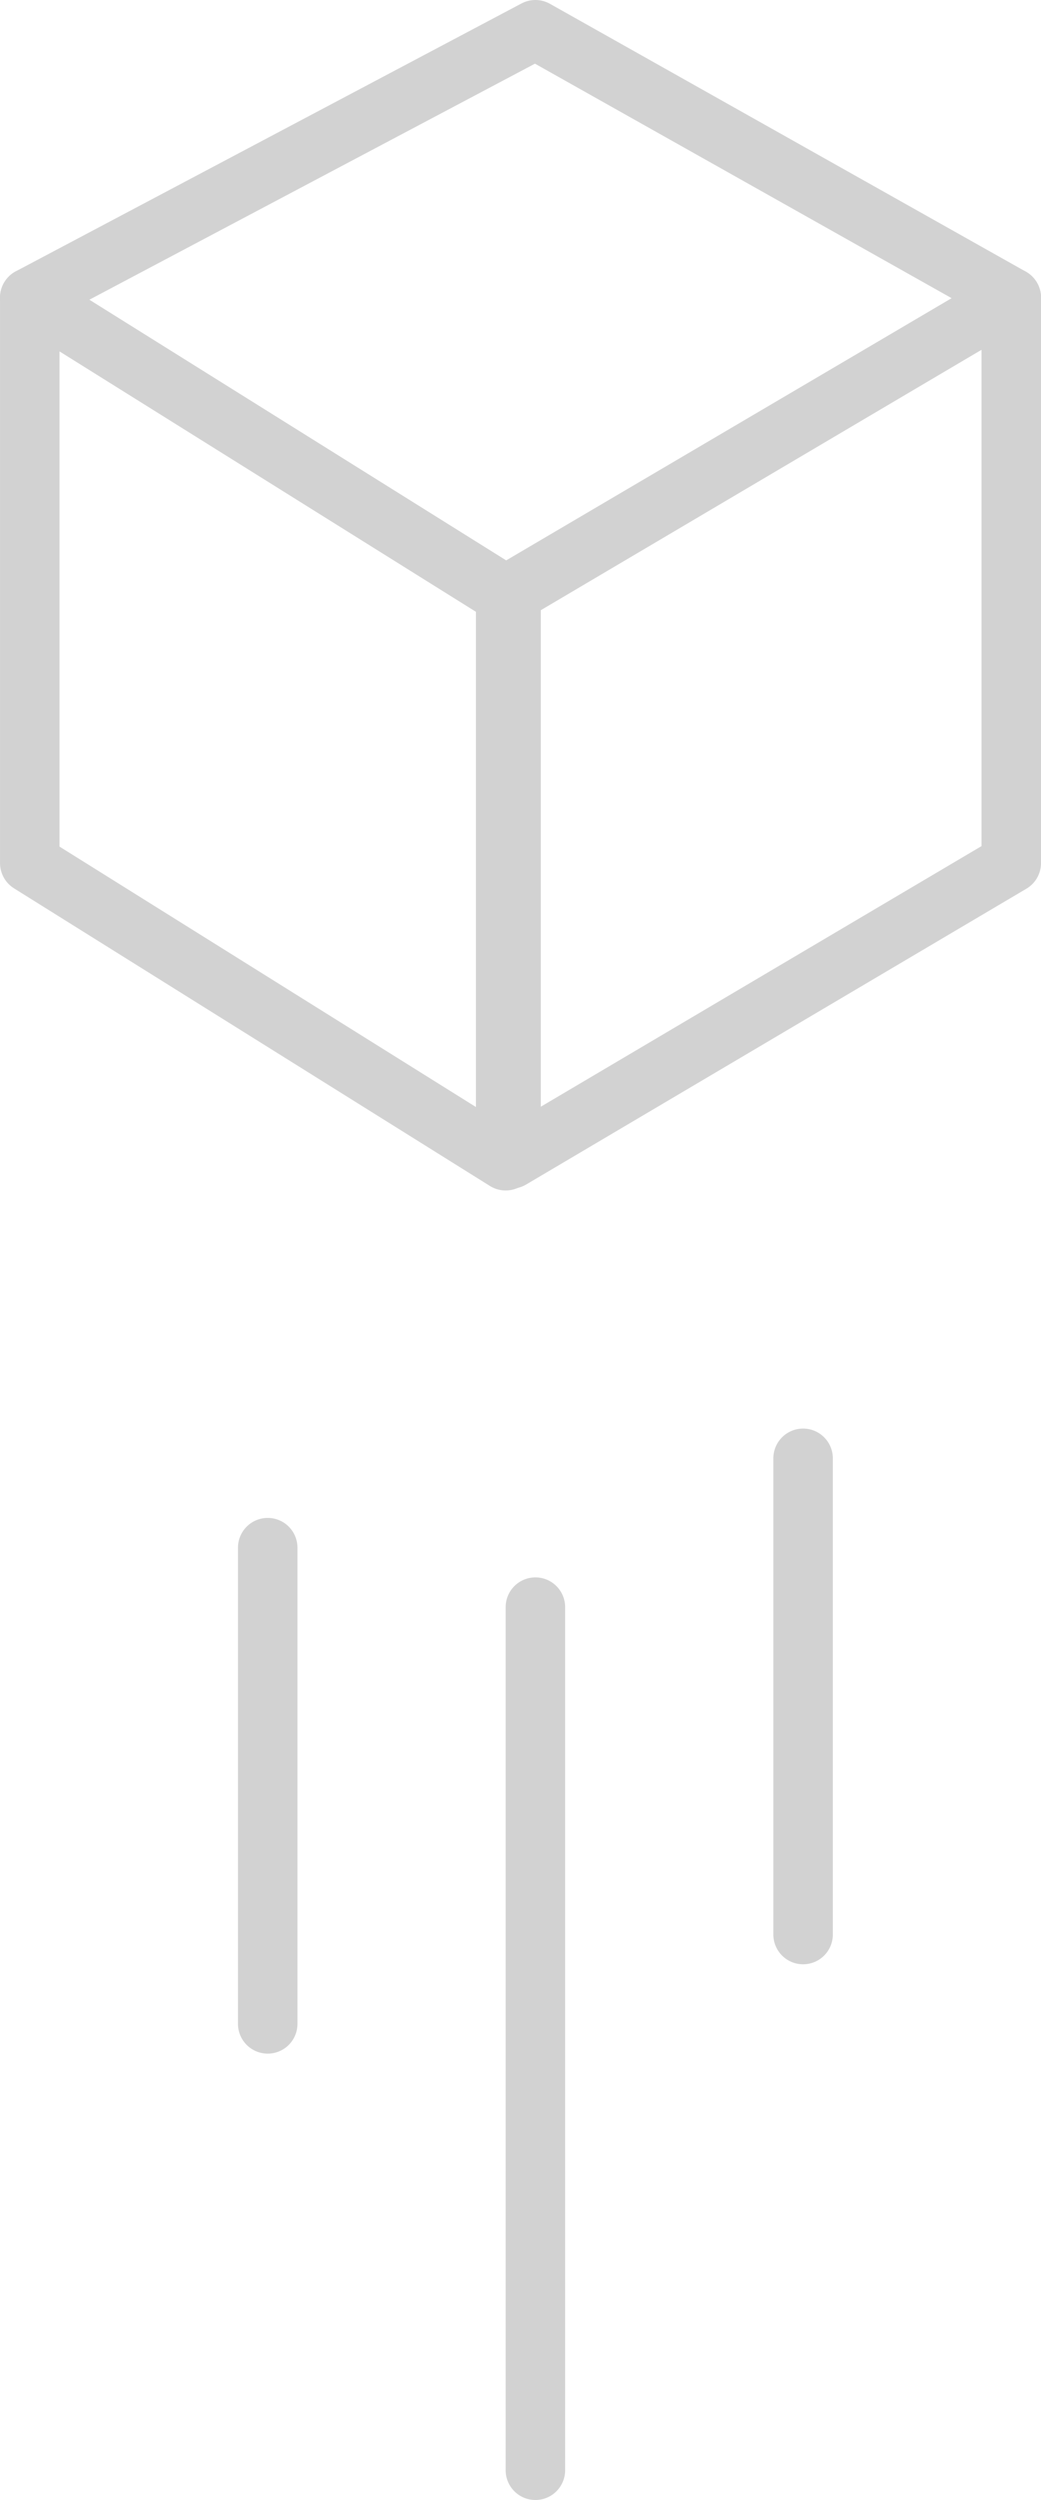 <svg class="position-absolute" xmlns="http://www.w3.org/2000/svg" width="35" height="84" viewBox="0 0 35 84">
    <g id="ICON" transform="translate(-197.057 -503.934)">
      <g id="Group_135" data-name="Group 135" transform="translate(3623.348 -3918.234)">
        <g id="Group_128" data-name="Group 128" transform="translate(-3422.808 4431.925)">
          <g id="Group_125" data-name="Group 125" transform="translate(-2.506 -8.892)">
            <path id="Path_155" data-name="Path 155" d="M-3422.743,4441.06l17-9,16,9-17,10Z" transform="translate(3422.767 -4431.925)" fill="none" stroke="#d2d2d2" stroke-linecap="round" stroke-linejoin="round" stroke-miterlimit="10" stroke-width="2"/>
            <path id="Path_156" data-name="Path 156" d="M-3380.254,4446.588v19l-16.817,9.938v-19.006Z" transform="translate(3413.277 -4437.453)" fill="none" stroke="#d2d2d2" stroke-linecap="round" stroke-linejoin="round" stroke-miterlimit="10" stroke-width="2"/>
            <path id="Path_157" data-name="Path 157" d="M-3406.784,4475.588l-16-10v-19l16,10Z" transform="translate(3422.808 -4437.453)" fill="none" stroke="#d2d2d2" stroke-linecap="round" stroke-linejoin="round" stroke-miterlimit="10" stroke-width="2"/>
          </g>
        </g>
      </g>
      <path id="Path_170" data-name="Path 170" d="M65.058,596.521v29" transform="translate(150 -38.587)" fill="none" stroke="#d2d2d2" stroke-linecap="round" stroke-width="2"/>
      <path id="Path_462" data-name="Path 462" d="M65.058,596.521v16" transform="translate(159 -43.587)" fill="none" stroke="#d2d2d2" stroke-linecap="round" stroke-width="2"/>
      <path id="Path_463" data-name="Path 463" d="M65.058,597.3v16" transform="translate(141 -41.364)" fill="none" stroke="#d2d2d2" stroke-linecap="round" stroke-width="2"/>
    </g>
  </svg>